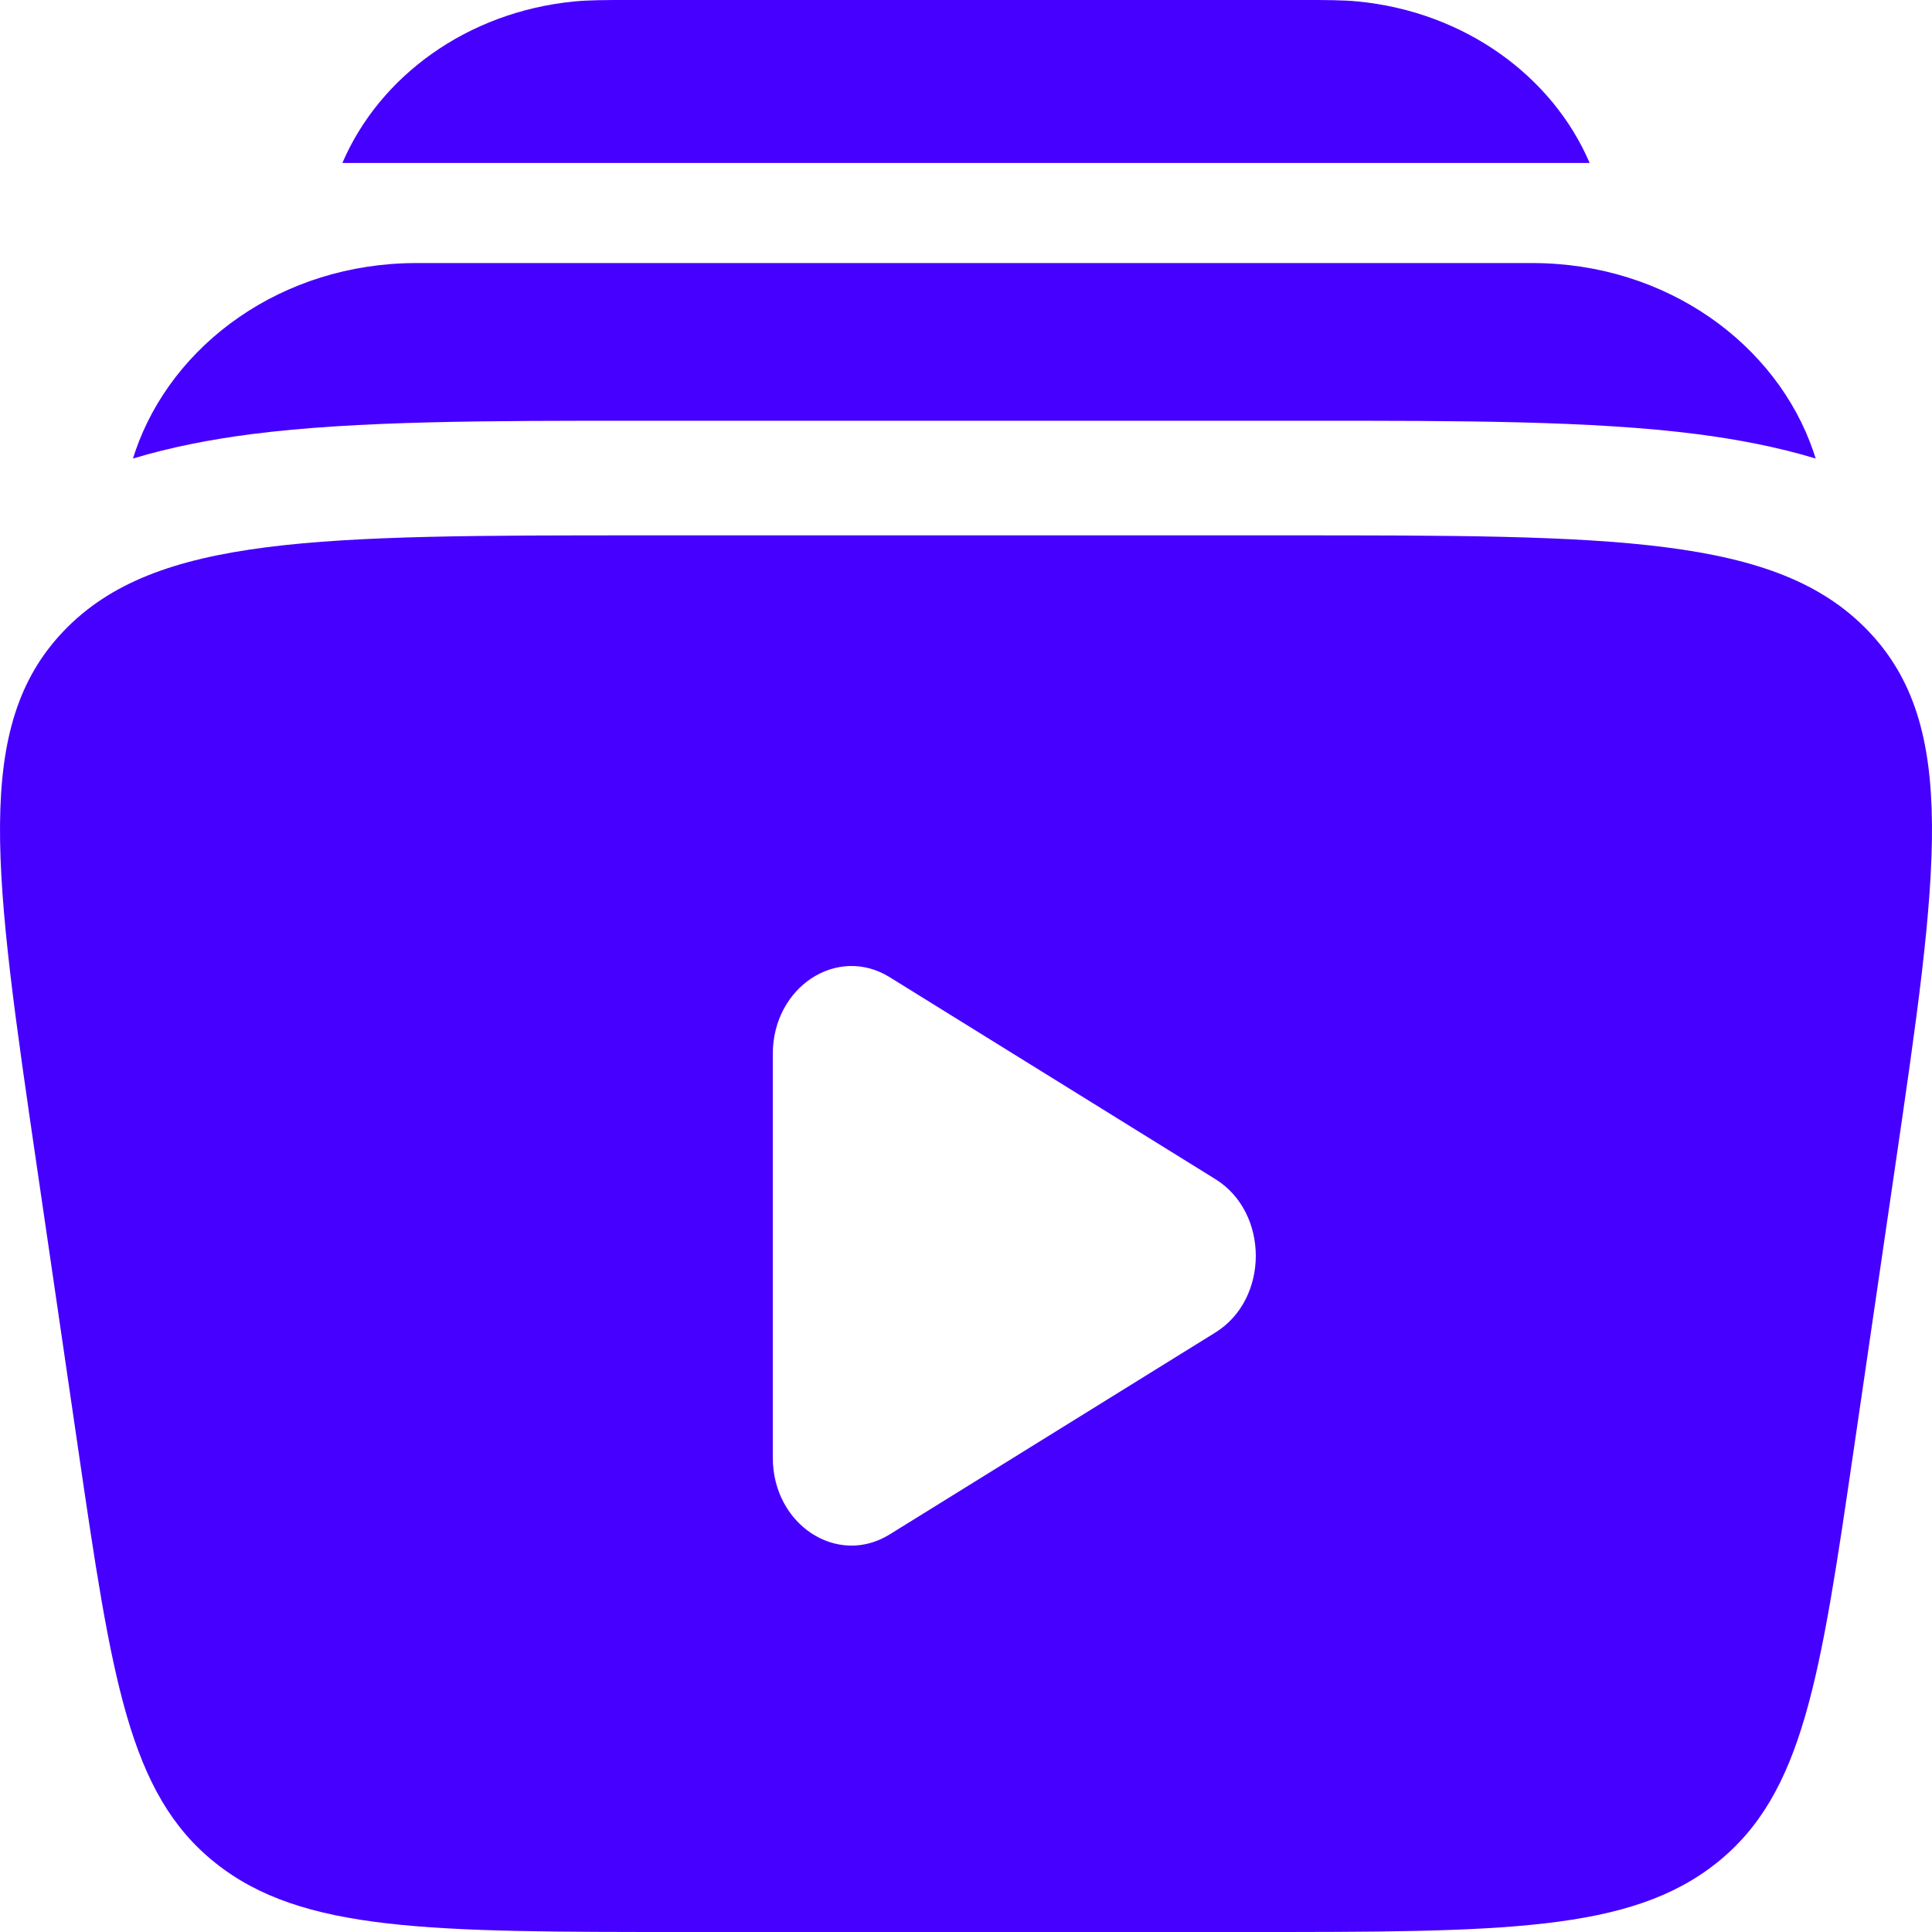 <svg xmlns="http://www.w3.org/2000/svg" width="50" height="50" viewBox="0 0 50 50" fill="none"><path d="M16.275 1.82322e-05H33.726C34.307 -0 34.752 -0 35.142 0.038C37.911 0.309 40.178 1.974 41.14 4.217H8.861C9.823 1.974 12.089 0.309 14.859 0.038C15.249 -0 15.694 -0 16.275 1.82322e-05Z" fill="#4600FF"></path><path d="M10.777 6.808C7.3 6.808 4.45 8.907 3.498 11.692C3.479 11.75 3.46 11.809 3.441 11.867C4.437 11.566 5.473 11.369 6.521 11.234C9.222 10.888 12.636 10.888 16.601 10.889H33.831C37.796 10.888 41.209 10.888 43.91 11.234C44.959 11.369 45.995 11.566 46.99 11.867C46.972 11.809 46.953 11.75 46.933 11.692C45.982 8.907 43.131 6.808 39.655 6.808H10.777Z" fill="#4600FF"></path><path fill-rule="evenodd" clip-rule="evenodd" d="M33.319 13.855H16.681C8.244 13.855 4.025 13.855 1.656 16.323C-0.714 18.79 -0.156 22.601 0.959 30.224L2.016 37.453C2.891 43.431 3.328 46.42 5.571 48.21C7.814 50 11.122 50 17.738 50H32.261C38.878 50 42.186 50 44.429 48.21C46.672 46.42 47.109 43.431 47.984 37.453L49.041 30.224C50.156 22.601 50.714 18.79 48.344 16.323C45.974 13.855 41.756 13.855 33.319 13.855ZM31.453 34.486C32.849 33.621 32.849 31.38 31.453 30.515L23.024 25.289C21.667 24.448 20 25.543 20 27.275V37.726C20 39.458 21.667 40.552 23.024 39.711L31.453 34.486Z" fill="#4600FF"></path></svg>